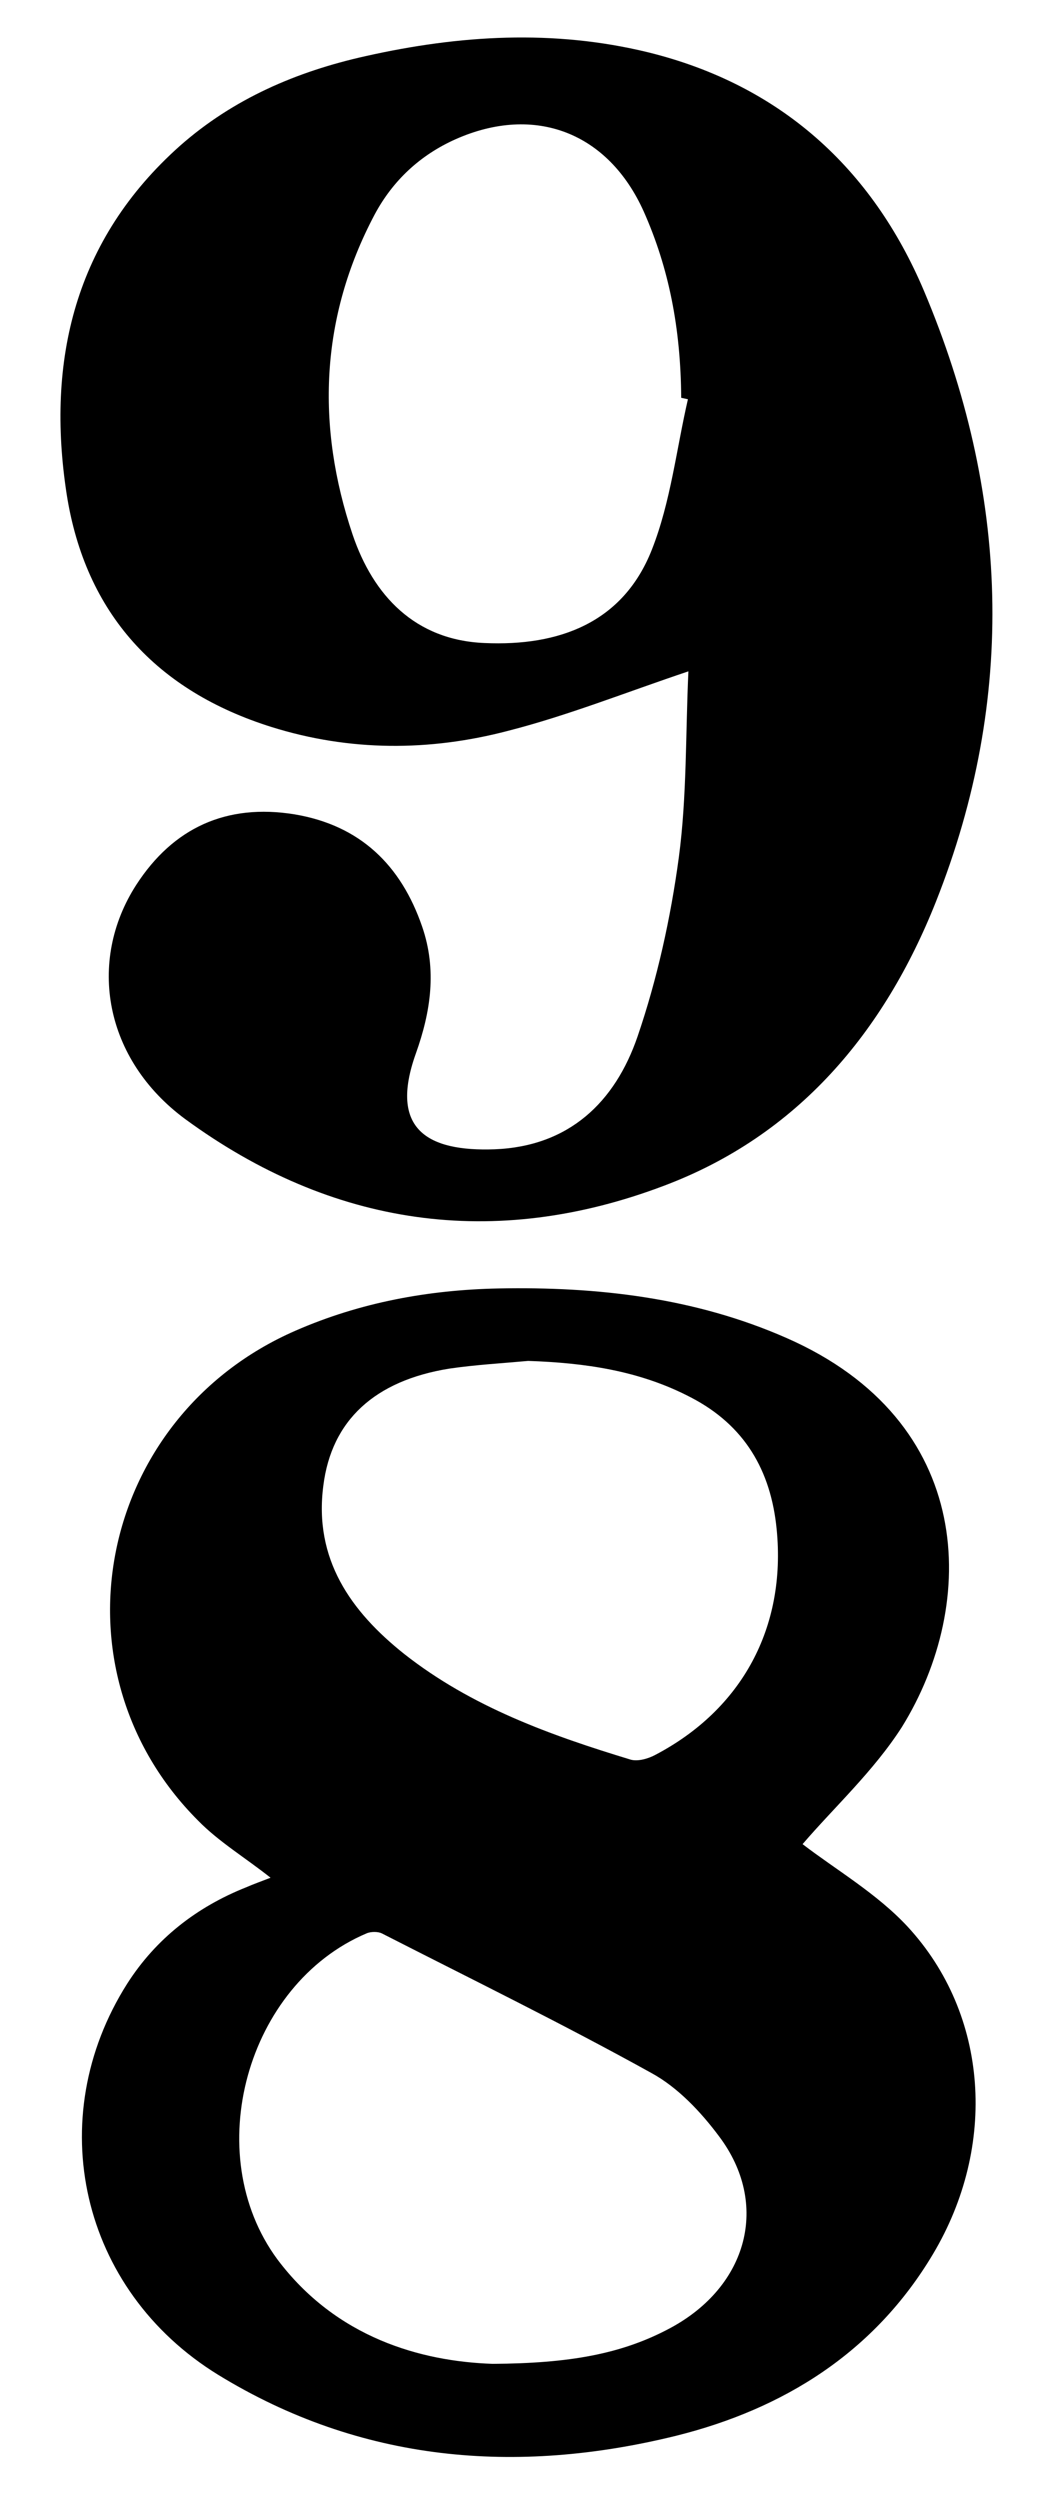 <?xml version="1.0" encoding="utf-8"?>
<!-- Generator: Adobe Illustrator 25.1.0, SVG Export Plug-In . SVG Version: 6.00 Build 0)  -->
<svg version="1.1" id="Layer_1" xmlns="http://www.w3.org/2000/svg" xmlns:xlink="http://www.w3.org/1999/xlink" x="0px" y="0px"
	 viewBox="0 0 217 521" style="enable-background:new 0 0 217 521;" xml:space="preserve">
<g>
	<path d="M143.5,139.9c-13.1,4.4-25.1,9.2-37.6,12.4c-16.4,4.3-33,4.3-49.3-0.8c-23.9-7.5-38.8-23.6-42.7-48.5
		c-4.3-27.9,1.7-53.1,23.6-72.6c11.1-9.8,24.3-15.5,38.7-18.7c19.6-4.4,39.2-5.6,58.9-0.8c27.6,6.8,46.7,24.2,57.5,49.7
		c17.7,41.9,19.4,84.7,2.5,127.3c-10.8,27.2-28.8,48.7-56.7,59.2c-35.4,13.4-69.2,8.5-99.8-13.9c-16.8-12.4-20.5-32.8-10.2-48.8
		c7.7-11.9,18.8-17,33-14.7c13.7,2.3,22.2,10.6,26.6,23.4c3.1,9,1.8,17.7-1.3,26.4c-5.7,15.9,2.5,20.5,16.4,20
		c15.5-0.6,25.1-9.8,29.8-23.5c4.1-12,6.9-24.7,8.6-37.3C143.2,166,142.9,152.8,143.5,139.9z M143.4,83.2c-0.5-0.1-0.9-0.2-1.4-0.3
		c-0.1-14.6-2.6-27.1-7.8-38.8c-7.4-16.5-22.7-22.4-39.2-15.1c-7.4,3.3-13.1,8.6-16.9,15.7c-11.4,21.5-12.2,44.1-4.6,66.7
		c4.3,12.7,13,22,27.5,22.6c15.5,0.7,28.9-4.2,34.9-19.5C139.8,104.6,141,93.6,143.4,83.2z"/>
	<path d="M167.3,384.3c6.9,5.3,15.5,10.3,21.9,17.2c16.9,18.3,18.7,45.7,5.3,68.2c-12.2,20.5-31.1,32.3-53.6,37.9
		c-33.3,8.2-65.7,5.5-95.4-12.7c-28.8-17.7-36.8-53.4-19-81.5c6-9.4,14.5-16,24.8-20.1c1.6-0.7,3.3-1.3,5.1-2
		c-5.3-4.2-10.8-7.5-15.1-11.9c-31.5-31.5-21-84.1,20.3-102.1c13.5-5.9,27.7-8.5,42.3-8.8c20.6-0.4,40.9,1.9,60,10.3
		c39.5,17.3,40.1,55.3,24.1,81.1C182.1,369.1,173.9,376.6,167.3,384.3z M102.7,492.6c15.9-0.1,26.9-2,37.1-7.5
		c16.1-8.7,20.7-25.8,10.1-39.9c-3.8-5.1-8.6-10.2-14.1-13.2c-18.4-10.2-37.4-19.5-56.2-29.1c-0.8-0.4-2.3-0.4-3.2,0
		c-25,10.6-34.8,45.9-18.6,67.9C70.1,487.2,87.8,492.1,102.7,492.6z M110.1,283.6c-5.5,0.5-10.9,0.8-16.4,1.6
		c-15.6,2.5-24.6,10.8-26.3,24.4c-2,15.3,5.7,26.2,16.9,35.1c14,11,30.4,16.9,47.2,22c1.5,0.4,3.6-0.2,5.1-1
		c18.1-9.5,27.3-26.6,25.3-47c-1.2-12.3-6.7-21.7-17.9-27.5C133.3,285.6,121.9,284,110.1,283.6z"/>
</g>
</svg>
